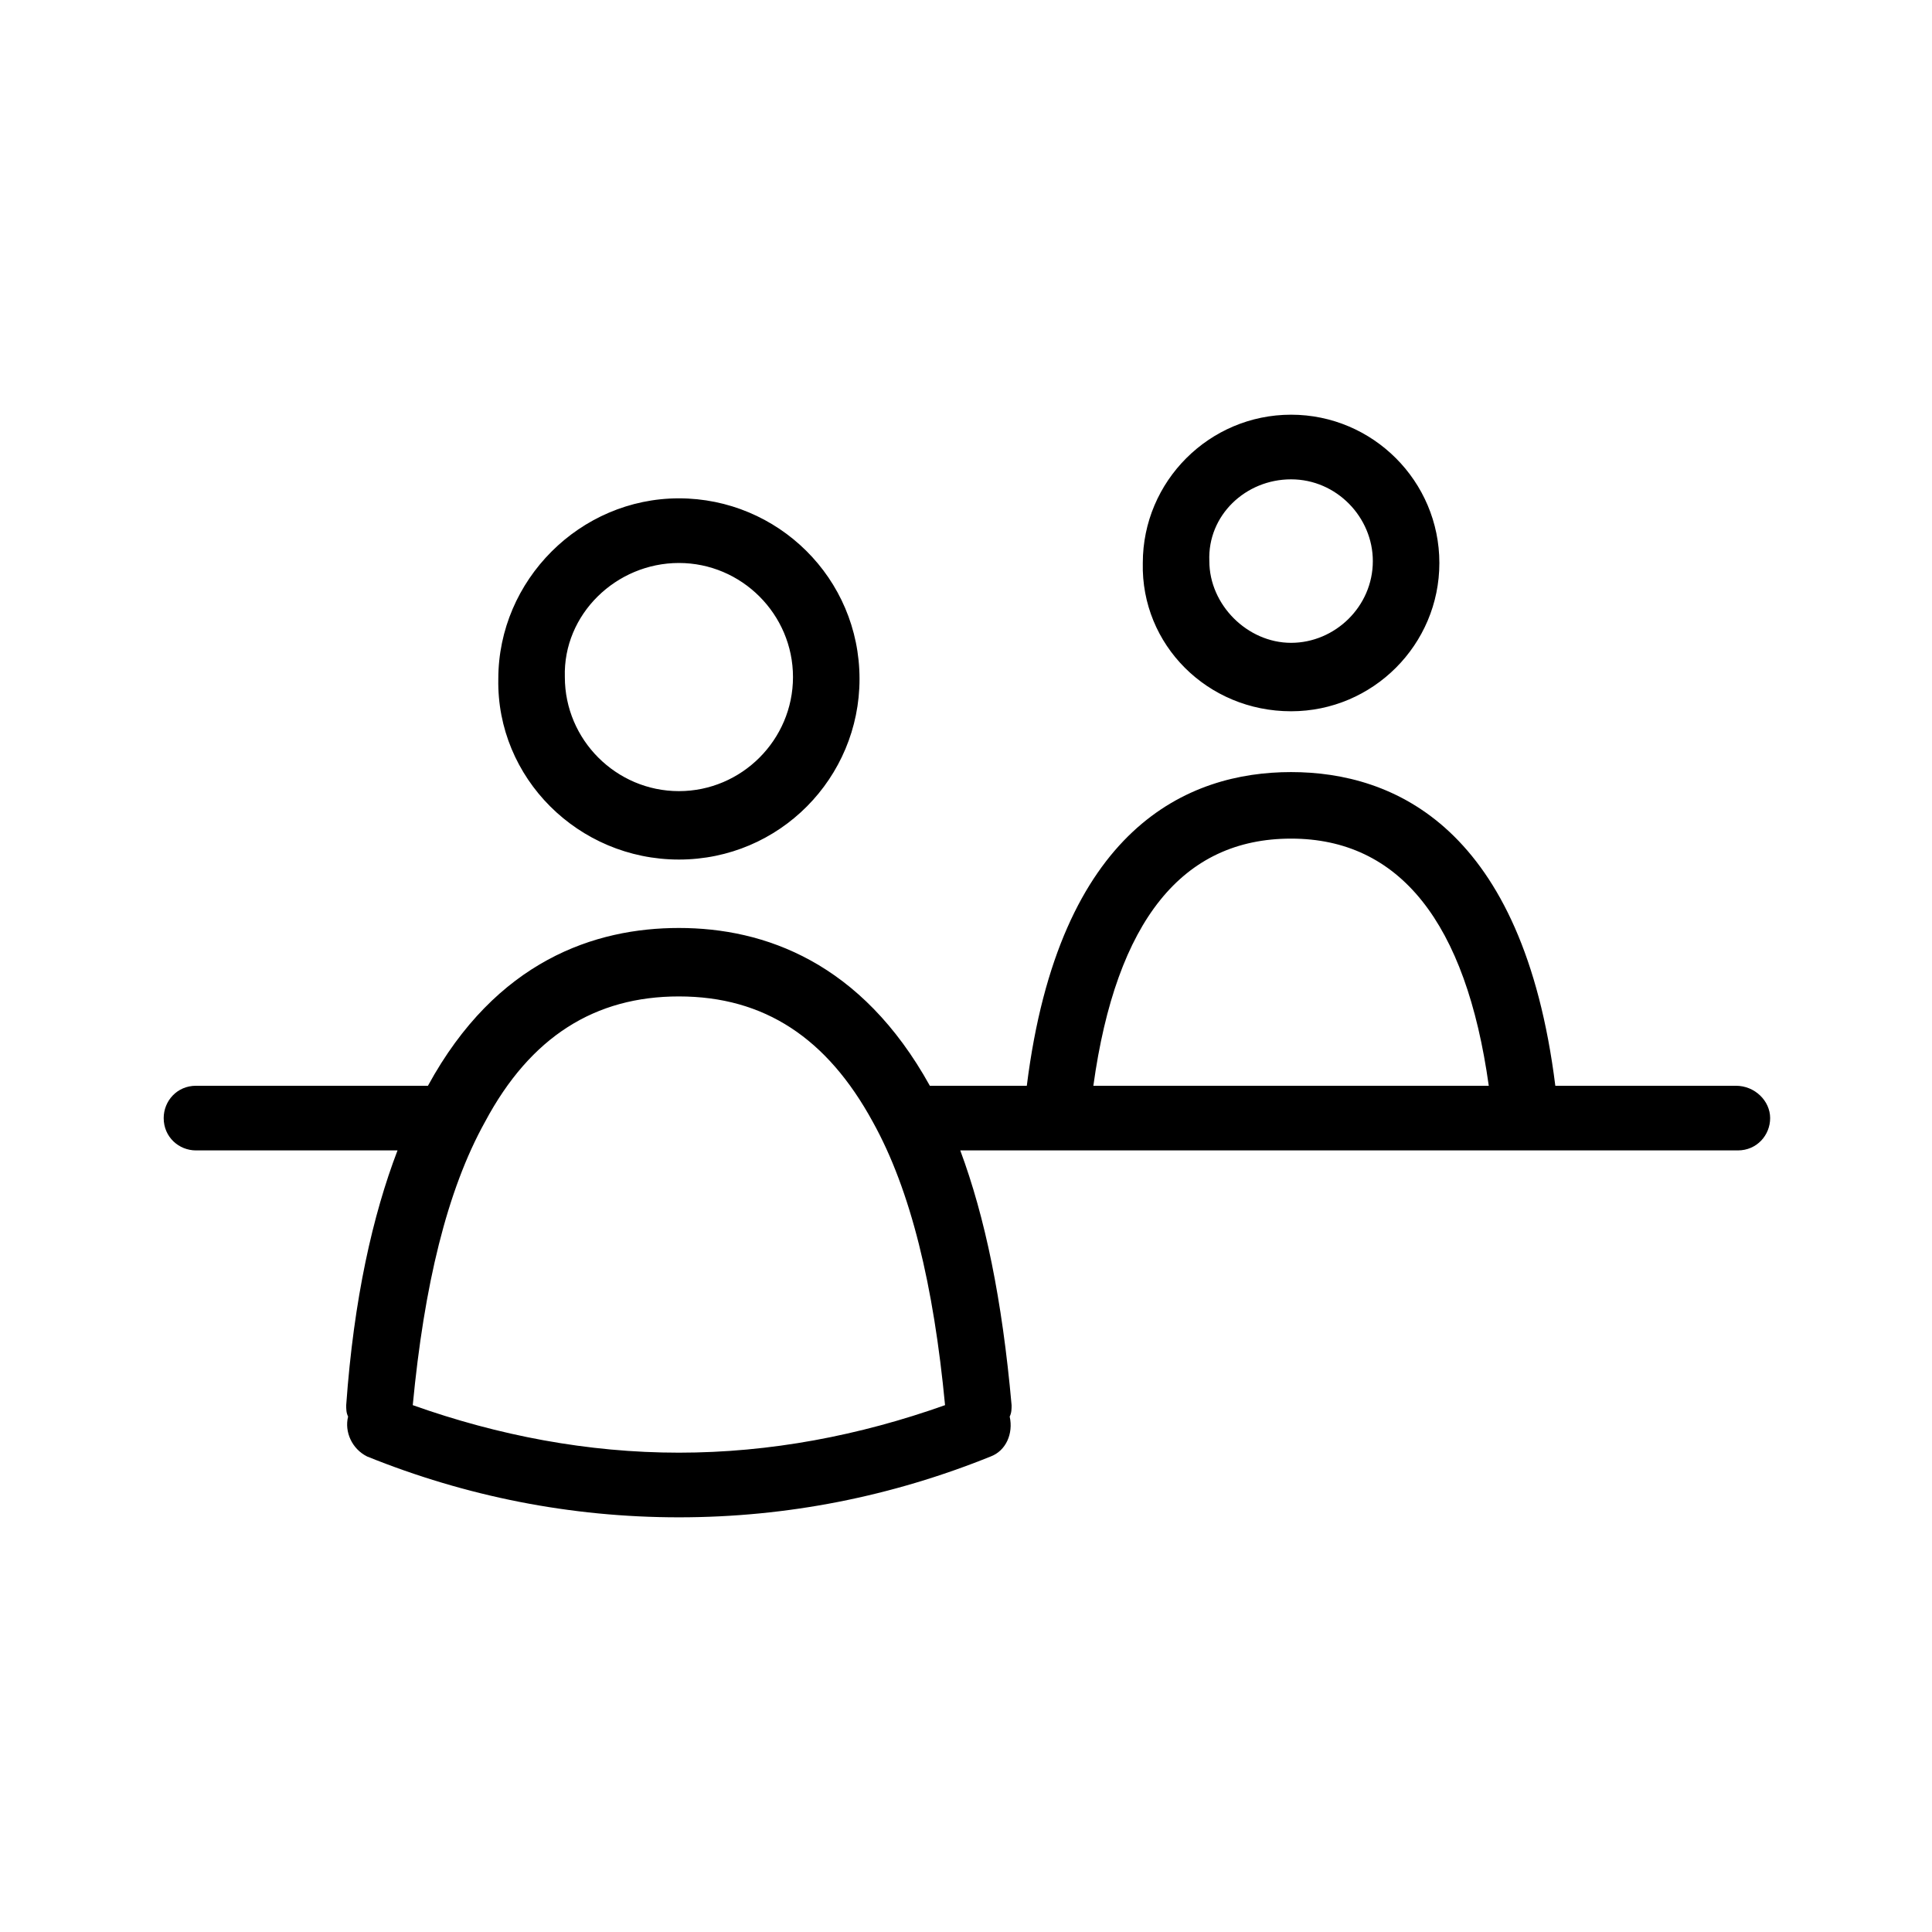 <?xml version="1.0" encoding="UTF-8"?>
<!-- Uploaded to: SVG Repo, www.svgrepo.com, Generator: SVG Repo Mixer Tools -->
<svg fill="#000000" width="800px" height="800px" version="1.1" viewBox="144 144 512 512" xmlns="http://www.w3.org/2000/svg">
 <path d="m323.92 371.79c26.703 0 47.863-21.664 47.863-47.863 0-26.703-21.664-47.863-47.863-47.863s-47.863 21.664-47.863 47.863c-0.5 26.199 21.164 47.863 47.863 47.863zm0-78.594c16.625 0 30.23 13.602 30.23 30.23 0 16.625-13.602 30.23-30.23 30.23-16.625 0-30.23-13.602-30.23-30.23-0.5-16.629 13.605-30.23 30.23-30.23zm162.23 39.297c21.664 0 39.297-17.633 39.297-39.297 0-21.664-17.633-39.297-39.297-39.297-21.664 0-39.297 17.633-39.297 39.297-0.504 21.664 17.129 39.297 39.297 39.297zm0-61.465c12.09 0 21.664 10.078 21.664 21.664 0 12.09-10.078 21.664-21.664 21.664-11.586 0-21.664-10.078-21.664-21.664-0.504-12.094 9.574-21.664 21.664-21.664zm117.89 160.71h-47.863c-8.566-68.52-42.824-83.129-70.031-83.129-27.207 0-61.465 14.609-70.031 83.129h-25.695c-18.137-32.746-43.832-41.816-66.504-41.816-22.168 0-48.367 8.566-66.504 41.816h-61.465c-5.039 0-8.566 4.031-8.566 8.566 0 5.039 4.031 8.566 8.566 8.566h53.402c-6.551 17.129-11.586 39.297-13.602 67.512 0 1.008 0 2.016 0.504 3.023-1.008 4.031 1.008 8.566 5.039 10.578 26.199 10.578 53.906 16.121 82.625 16.121s56.426-5.543 82.625-16.121c4.031-1.512 6.047-6.047 5.039-10.578 0.504-1.008 0.504-2.016 0.504-3.023-2.519-28.215-7.055-49.879-13.602-67.512h206.06c5.039 0 8.566-4.031 8.566-8.566 0-4.535-4.031-8.566-9.066-8.566zm-280.12 97.234c-24.184 0-47.863-4.535-70.535-12.594 3.023-31.738 9.07-56.93 19.145-75.066 12.09-22.672 29.223-33.25 51.387-33.25 22.672 0 39.297 11.082 51.387 33.25 10.078 18.137 16.121 43.328 19.145 75.066-22.664 8.062-46.344 12.594-70.527 12.594zm109.83-97.234c6.047-43.832 23.68-65.496 52.395-65.496 28.719 0 46.352 22.168 52.395 65.496z"/>
</svg>